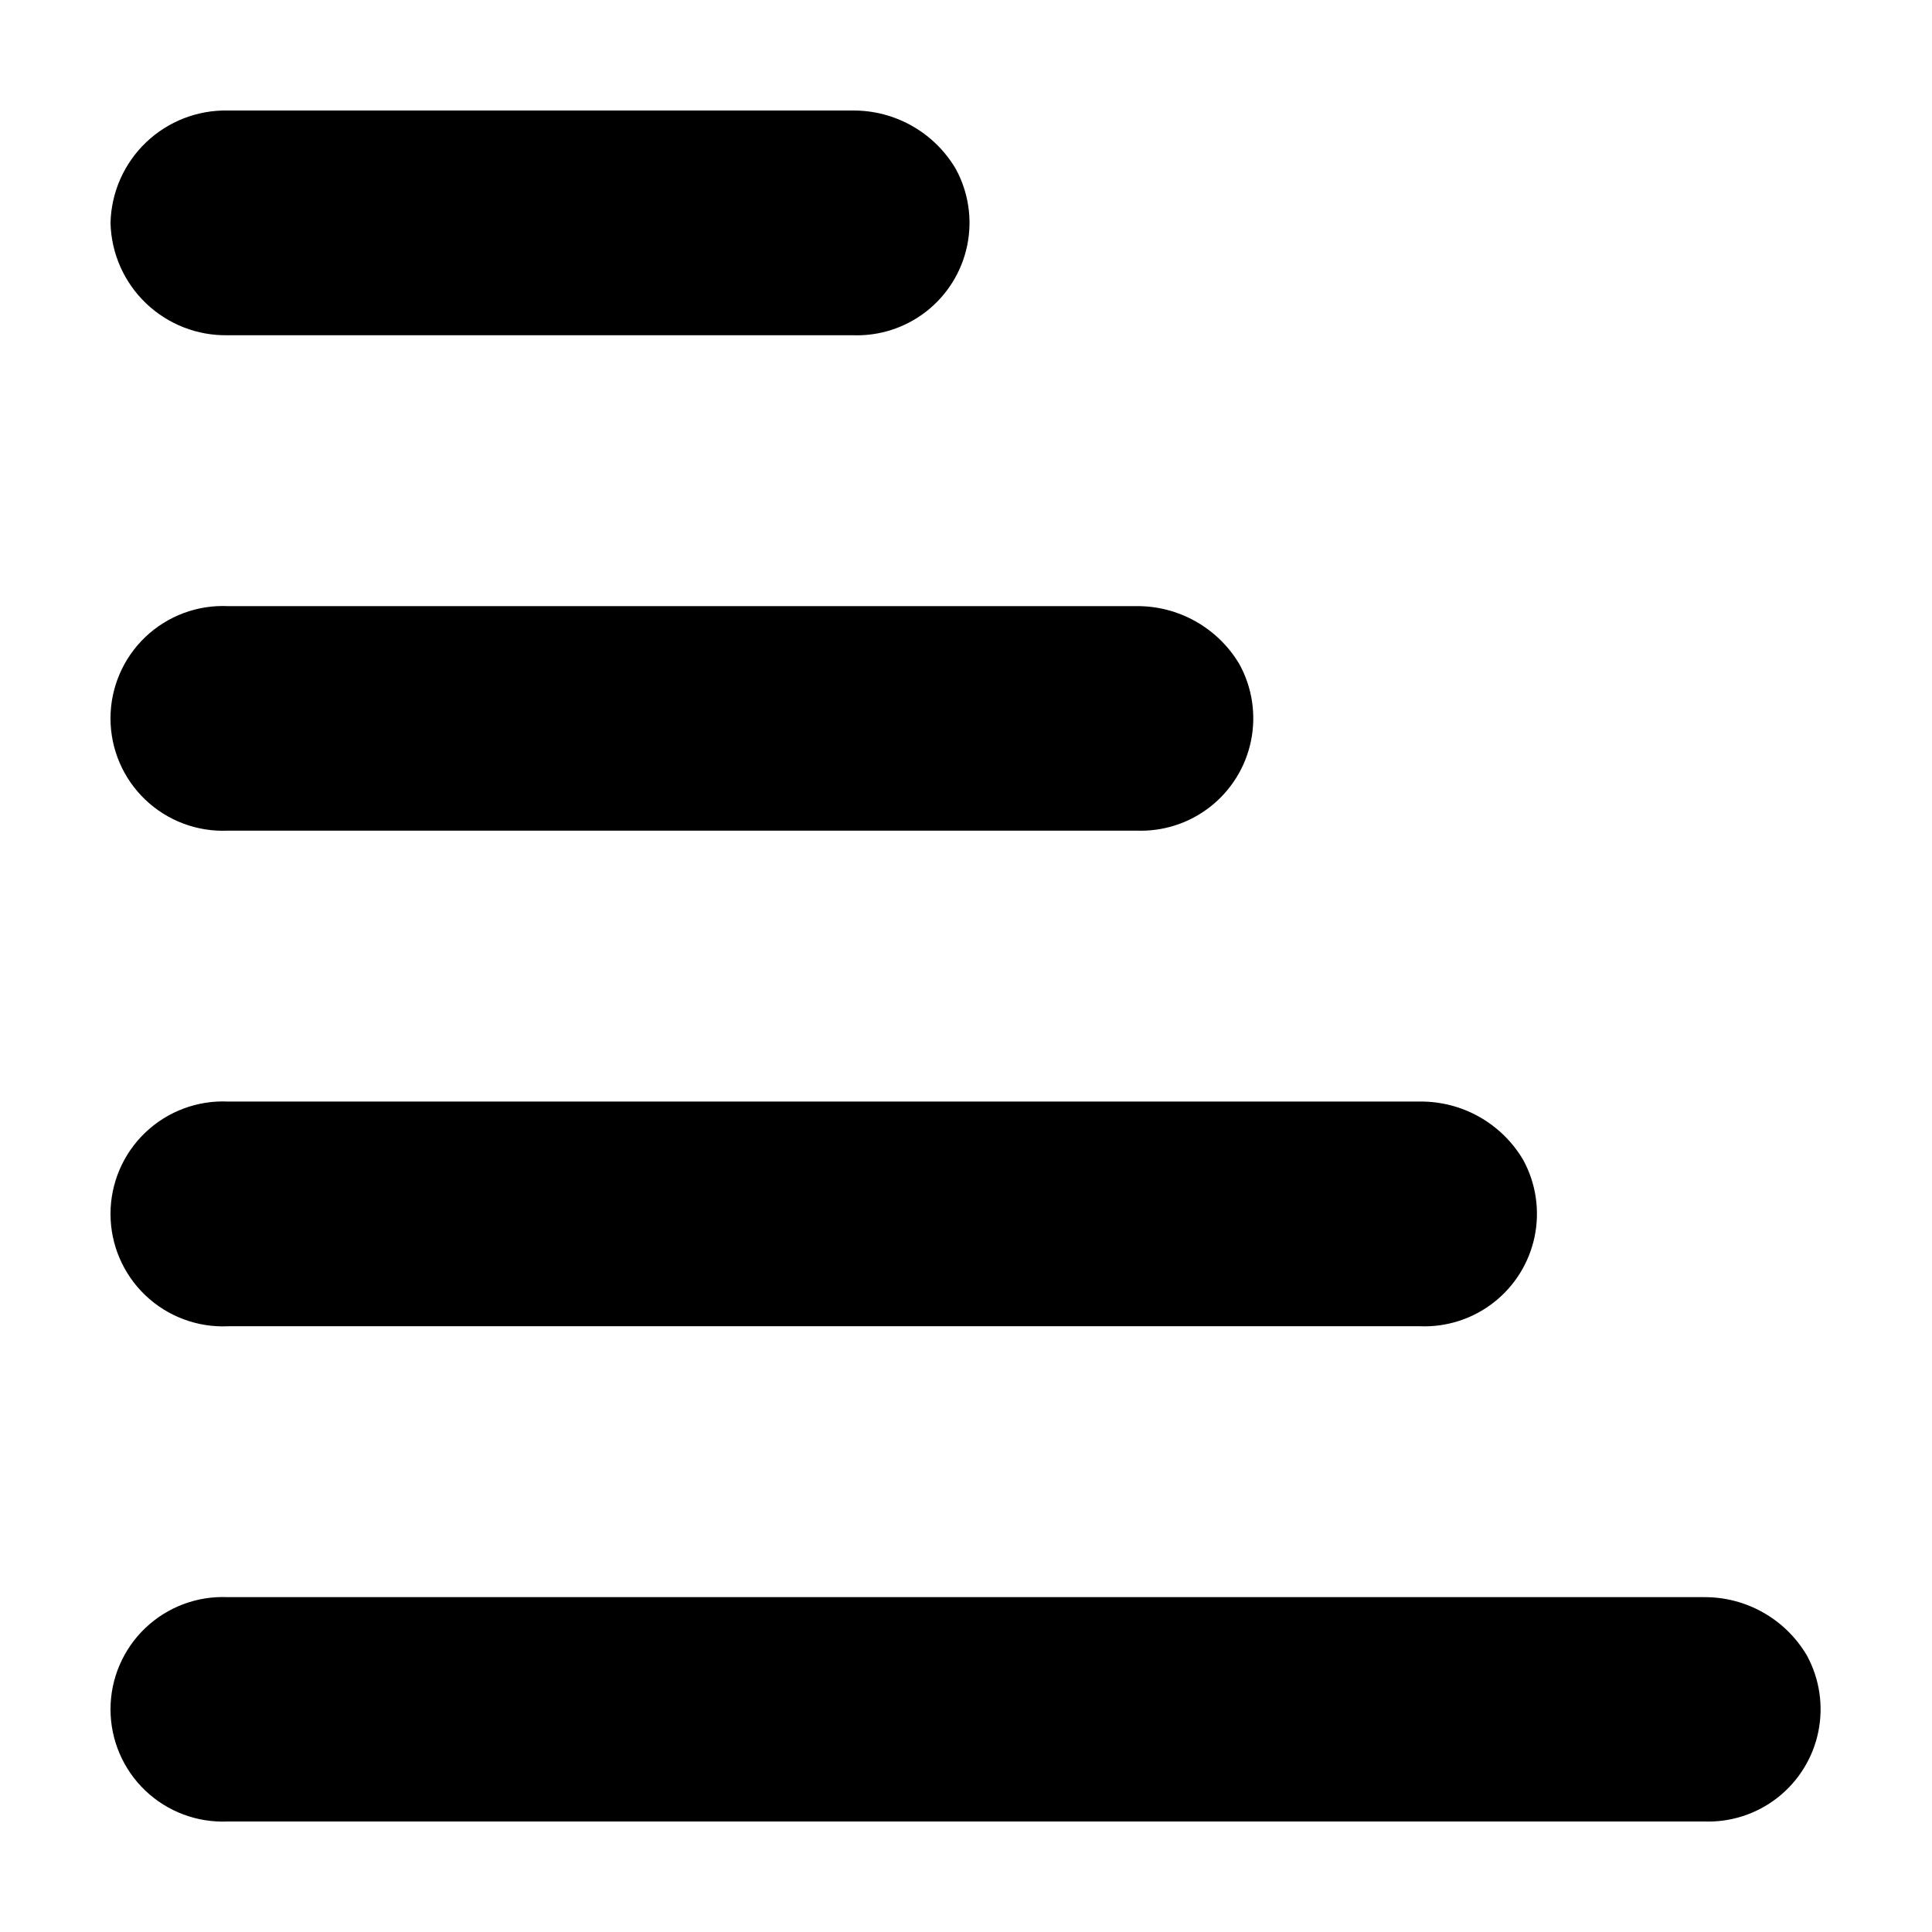 <?xml version="1.0" encoding="UTF-8"?>
<!-- Uploaded to: SVG Repo, www.svgrepo.com, Generator: SVG Repo Mixer Tools -->
<svg fill="#000000" width="800px" height="800px" version="1.1" viewBox="144 144 512 512" xmlns="http://www.w3.org/2000/svg">
 <g>
  <path d="m595.54 567.26h-391.13c-8.121-0.371-16.043 2.594-21.922 8.207-5.879 5.613-9.203 13.391-9.203 21.52 0 8.129 3.324 15.902 9.203 21.52 5.879 5.613 13.801 8.578 21.922 8.203h391.13c7.047 0.277 13.957-1.953 19.512-6.297 5.551-4.344 9.383-10.52 10.809-17.422 1.426-6.902 0.355-14.09-3.019-20.277-5.688-9.656-16.094-15.547-27.301-15.453z"/>
  <path d="m173.29 203.06c0.188 8.082 3.578 15.758 9.426 21.34 5.848 5.582 13.668 8.617 21.75 8.438h165.48c7.055 0.273 13.98-1.961 19.543-6.312 5.559-4.352 9.395-10.535 10.824-17.449 1.43-6.914 0.359-14.113-3.019-20.312-5.699-9.672-16.121-15.574-27.348-15.477h-165.48c-8.082-0.184-15.902 2.852-21.75 8.434-5.848 5.582-9.238 13.258-9.426 21.34z"/>
  <path d="m204.43 364.13h240.74c7.051 0.273 13.969-1.961 19.523-6.305 5.559-4.348 9.391-10.523 10.82-17.43 1.43-6.91 0.363-14.098-3.012-20.293-2.797-4.754-6.797-8.684-11.594-11.398-4.797-2.719-10.223-4.121-15.738-4.074h-240.74c-8.125-0.375-16.051 2.594-21.938 8.211-5.883 5.621-9.211 13.402-9.211 21.539 0 8.133 3.328 15.918 9.211 21.535 5.887 5.621 13.812 8.586 21.938 8.215z"/>
  <path d="m204.46 495.47h315.86c7.055 0.277 13.977-1.957 19.535-6.305 5.562-4.348 9.398-10.527 10.832-17.441 1.43-6.91 0.367-14.105-3.008-20.309-2.801-4.758-6.801-8.691-11.605-11.414-4.801-2.719-10.234-4.125-15.754-4.078h-315.86c-8.133-0.375-16.066 2.594-21.957 8.219-5.887 5.621-9.219 13.41-9.219 21.555 0 8.145 3.332 15.93 9.219 21.555 5.891 5.625 13.824 8.594 21.957 8.219z"/>
 </g>
</svg>